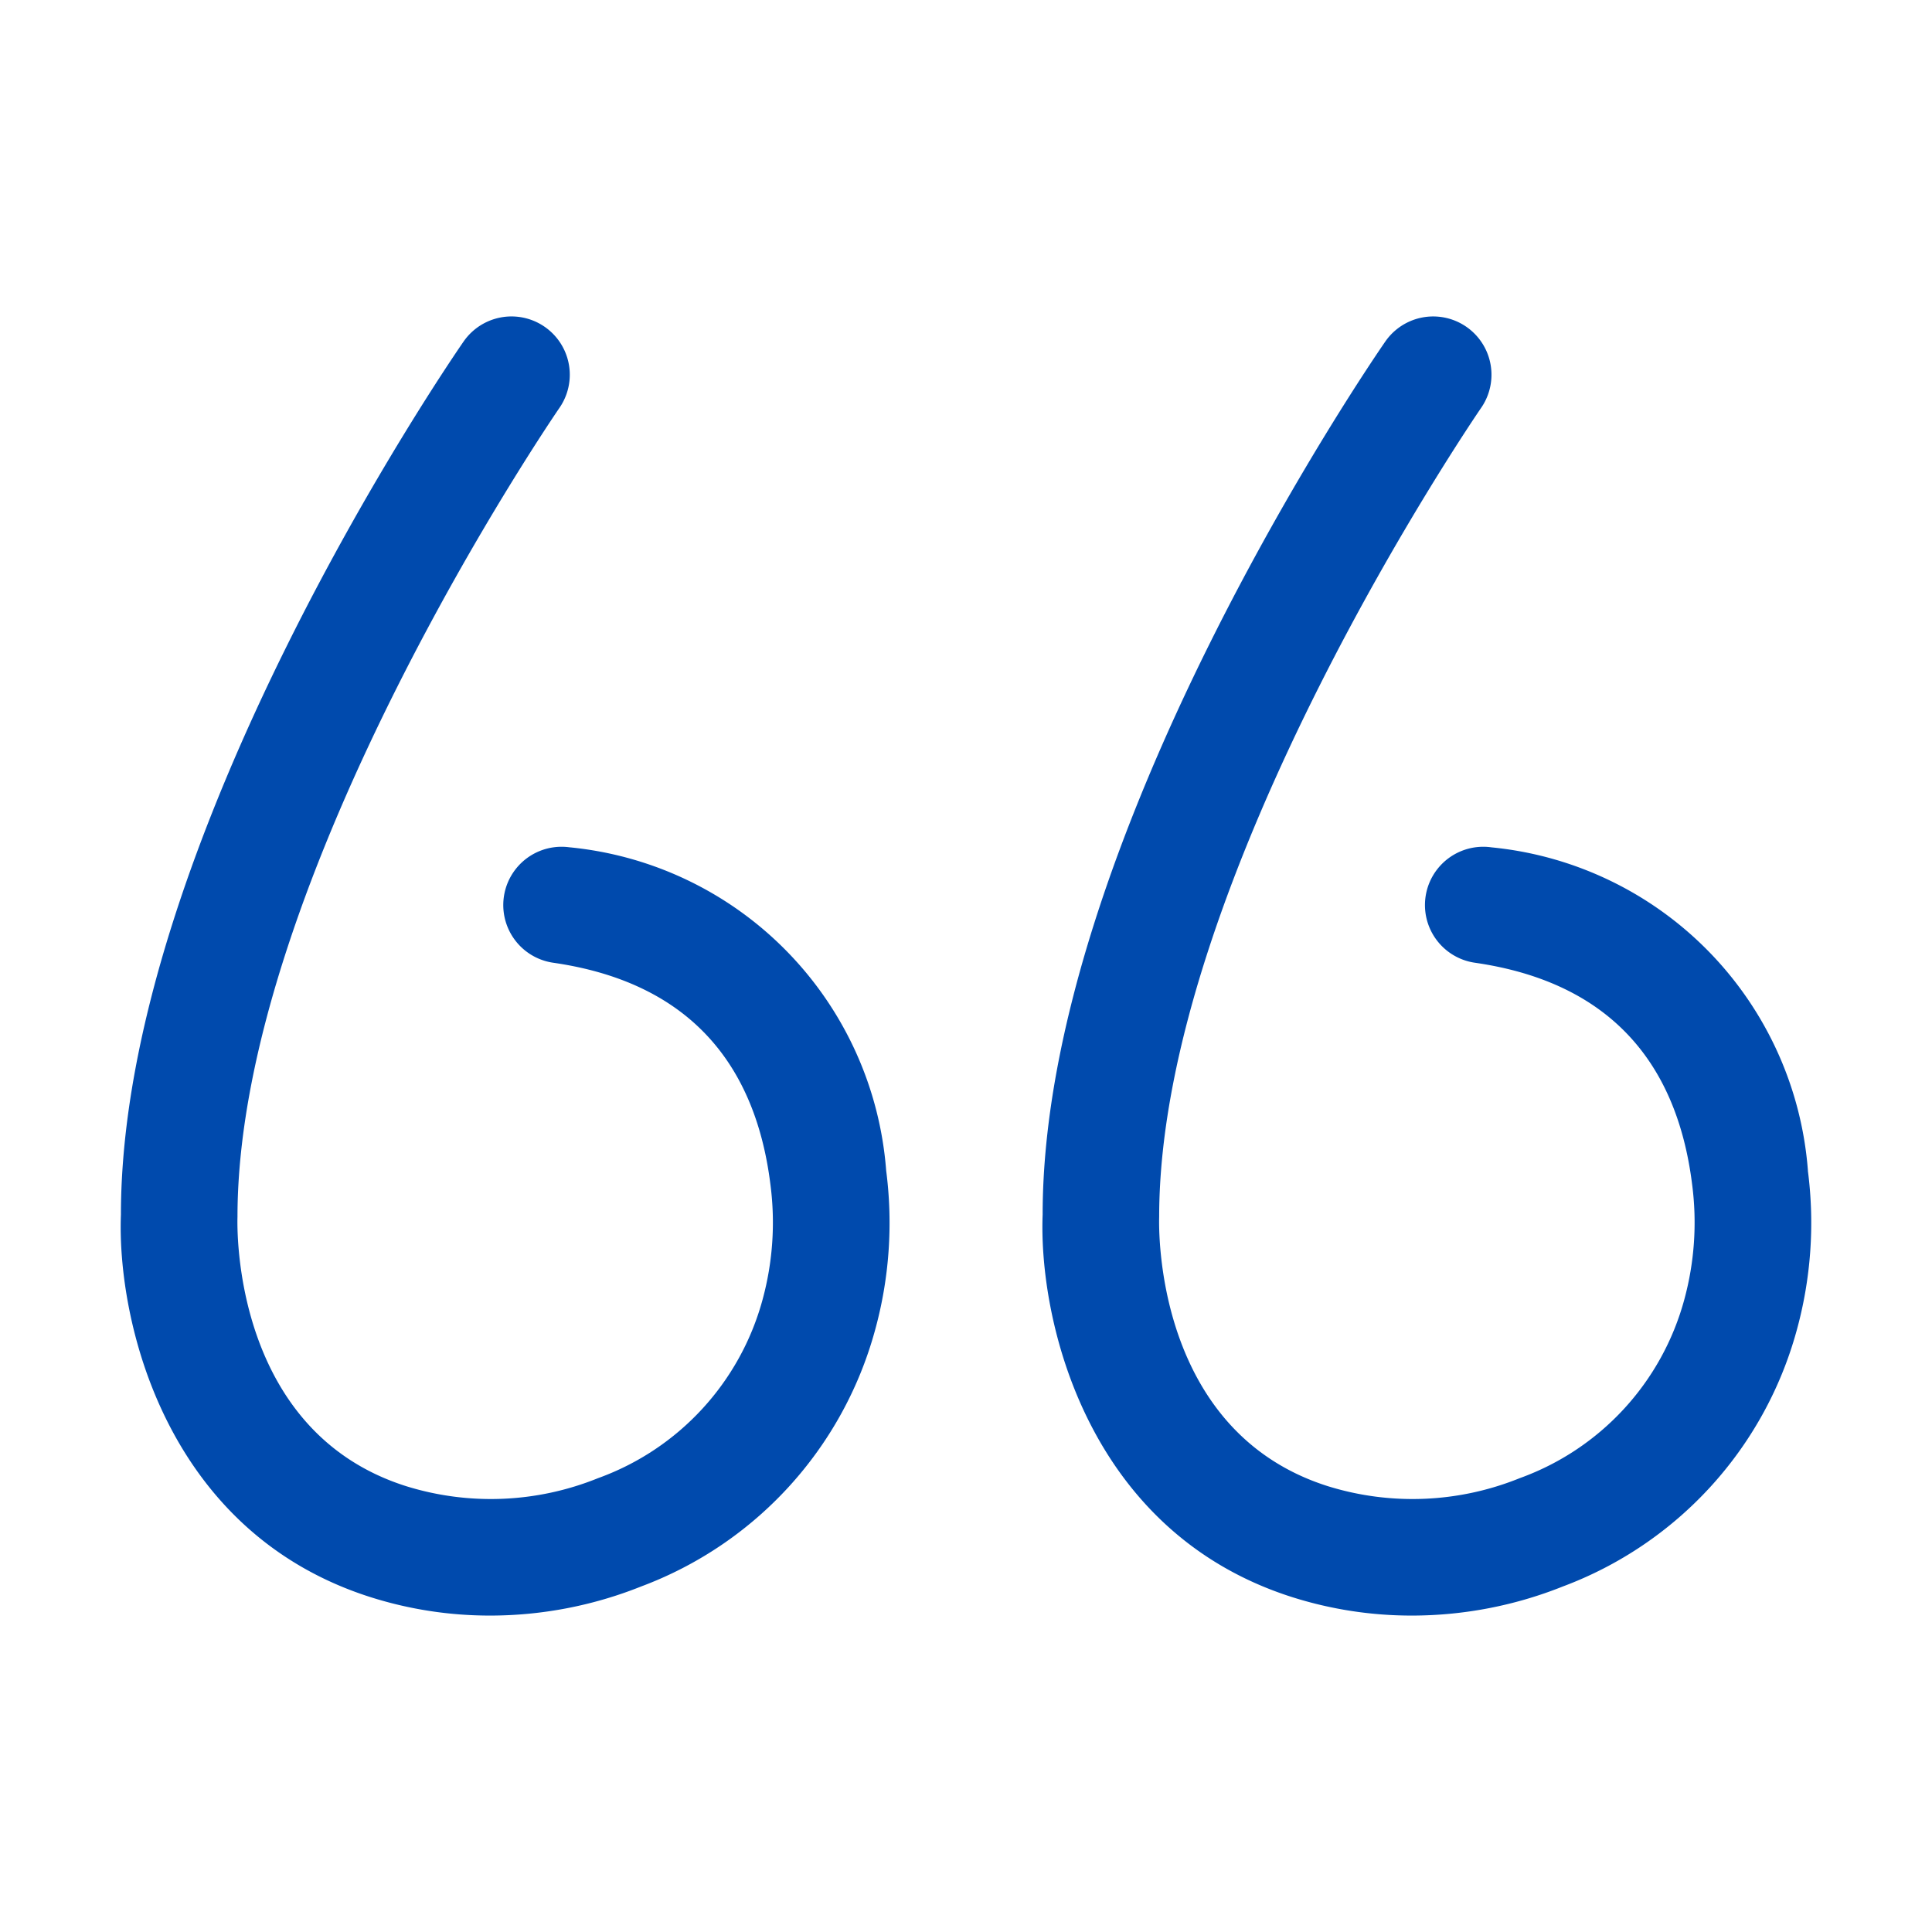 <svg xmlns="http://www.w3.org/2000/svg" version="1.1" xmlns:xlink="http://www.w3.org/1999/xlink" width="512" height="512" x="0" y="0" viewBox="0 0 64 64" style="enable-background:new 0 0 512 512" xml:space="preserve" class=""><g><path d="M18.878 28.07a1.93 1.93 0 0 0-.551 3.822c4.249.612 6.67 3.09 7.196 7.36a9.703 9.703 0 0 1-.261 3.796 8.714 8.714 0 0 1-5.454 5.919 9.46 9.46 0 0 1-6.358.263c-5.744-1.823-5.594-8.565-5.583-8.92 0-11.238 10.558-26.644 10.665-26.798a1.93 1.93 0 0 0-3.176-2.197c-.464.67-11.351 16.546-11.35 28.918-.136 3.433 1.417 10.501 8.277 12.677a13.077 13.077 0 0 0 3.955.608 13.494 13.494 0 0 0 5.003-.965 12.605 12.605 0 0 0 7.736-8.452 13.398 13.398 0 0 0 .379-5.32 11.649 11.649 0 0 0-10.478-10.712zM59.89 38.78A11.649 11.649 0 0 0 49.41 28.07a1.93 1.93 0 0 0-.551 3.822c4.25.612 6.67 3.09 7.197 7.36a9.711 9.711 0 0 1-.261 3.796 8.714 8.714 0 0 1-5.455 5.919 9.46 9.46 0 0 1-6.358.263c-5.744-1.823-5.593-8.565-5.583-8.92 0-11.238 10.559-26.644 10.665-26.798a1.93 1.93 0 0 0-3.175-2.197c-.464.67-11.352 16.546-11.35 28.918-.137 3.433 1.417 10.501 8.276 12.677a13.08 13.08 0 0 0 3.956.608 13.492 13.492 0 0 0 5.003-.965A12.607 12.607 0 0 0 59.51 44.1a13.412 13.412 0 0 0 .378-5.32z" fill="#004aad" opacity="1" data-original="#000000"></path></g></svg>